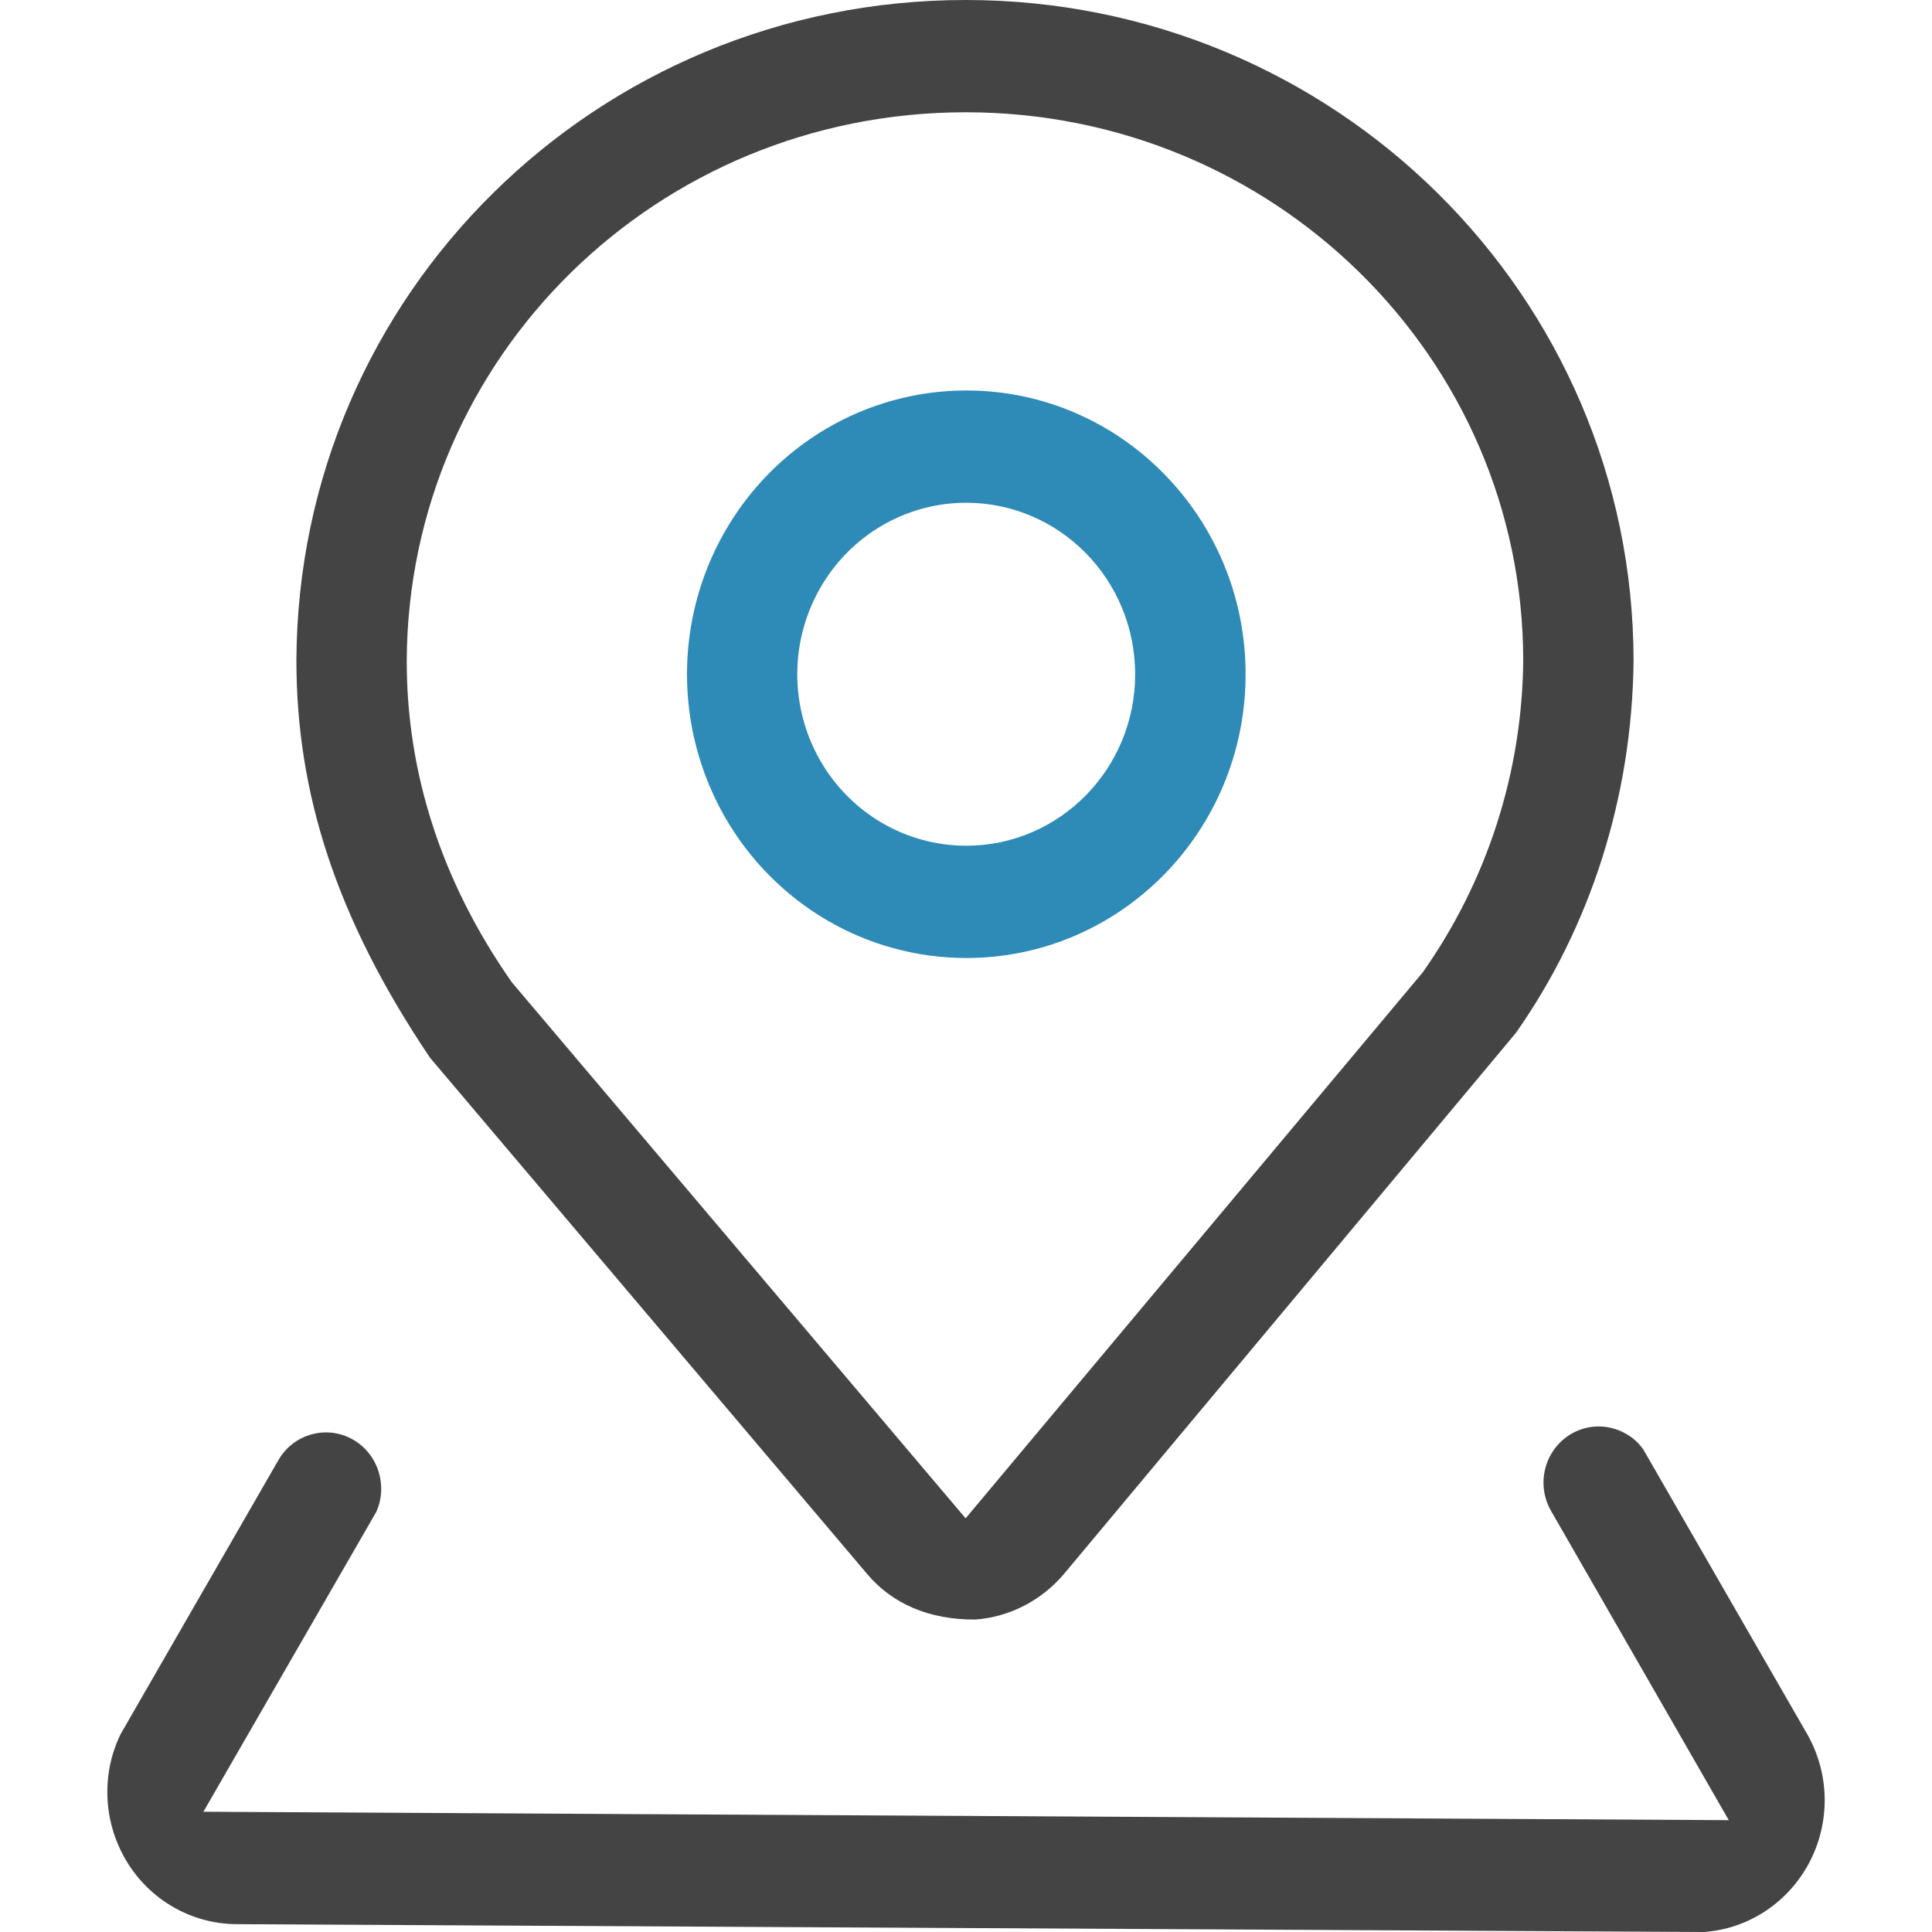 <?xml version="1.0" encoding="UTF-8"?><svg version="1.1" width="36px" height="36px" viewBox="0 0 36.0 36.0" xmlns="http://www.w3.org/2000/svg" xmlns:xlink="http://www.w3.org/1999/xlink"><defs><clipPath id="i0"><path d="M1920,0 L1920,2157 L0,2157 L0,0 L1920,0 Z"></path></clipPath><clipPath id="i1"><path d="M28.012,26.605 C28.254,26.659 28.478,26.803 28.622,27.011 L31.67,32.305 C32.094,33.043 32.111,33.951 31.714,34.705 C31.319,35.456 30.57,35.946 29.746,36 L2.408,35.854 C1.571,35.85 0.796,35.406 0.359,34.682 C-0.078,33.958 -0.118,33.057 0.25,32.308 L3.186,27.21 C3.325,26.967 3.546,26.802 3.794,26.731 C4.041,26.659 4.314,26.682 4.558,26.814 C4.802,26.947 4.973,27.166 5.052,27.415 C5.131,27.663 5.12,27.94 5.007,28.179 L1.79,33.759 L30.213,33.916 L26.902,28.154 C26.758,27.904 26.728,27.619 26.795,27.359 C26.862,27.101 27.027,26.868 27.272,26.722 C27.504,26.585 27.767,26.55 28.012,26.605 Z M15.995,0 C19.431,0 22.547,1.378 24.801,3.612 C27.048,5.839 28.439,8.916 28.439,12.322 C28.41,14.866 27.629,17.28 26.244,19.25 L17.83,29.323 C17.408,29.825 16.807,30.131 16.174,30.178 C15.302,30.183 14.622,29.878 14.158,29.329 L6.014,19.711 C4.247,17.088 3.523,14.755 3.523,12.304 C3.538,8.895 4.935,5.821 7.187,3.599 C9.442,1.372 12.555,0 15.995,0 Z M15.995,2.092 C13.119,2.092 10.526,3.231 8.646,5.072 C6.759,6.921 5.592,9.479 5.579,12.307 C5.576,14.387 6.216,16.415 7.536,18.302 L15.993,28.292 L24.508,18.122 C25.712,16.418 26.363,14.394 26.383,12.312 C26.383,9.487 25.22,6.931 23.336,5.08 C21.459,3.235 18.865,2.092 15.995,2.092 Z"></path></clipPath><clipPath id="i2"><path d="M5.204,4.20986908e-08 C6.641,-0 7.942,0.591 8.883,1.548 C9.826,2.505 10.409,3.827 10.409,5.287 C10.409,6.747 9.826,8.07 8.884,9.027 C7.943,9.983 6.642,10.575 5.205,10.575 C4.276,10.575 3.381,10.324 2.603,9.868 C1.825,9.411 1.163,8.751 0.698,7.933 C-0.232,6.296 -0.233,4.28 0.697,2.644 C1.162,1.826 1.824,1.165 2.602,0.708 C3.38,0.252 4.274,0 5.204,4.20986908e-08 Z M5.204,2.092 C4.641,2.092 4.1,2.244 3.629,2.52 C3.158,2.796 2.758,3.196 2.477,3.69 C1.915,4.678 1.914,5.896 2.476,6.884 C2.757,7.378 3.157,7.778 3.628,8.054 C4.098,8.33 4.64,8.483 5.202,8.483 C6.072,8.483 6.859,8.126 7.429,7.547 C7.998,6.969 8.351,6.171 8.351,5.288 C8.351,4.406 7.999,3.608 7.43,3.029 C6.86,2.451 6.073,2.093 5.204,2.092 Z"></path></clipPath></defs><g transform="translate(-260.0 -803.0)"><g clip-path="url(#i0)"><g transform="translate(260.0 803.0)"><g transform="translate(2.0 0.0)"><g clip-path="url(#i1)"><polygon points="-5.55111512e-17,0 32,0 32,36 -5.55111512e-17,36 -5.55111512e-17,0" stroke="none" fill="#444444"></polygon></g></g><g transform="translate(12.801 7.276)"><g clip-path="url(#i2)"><polygon points="-4.4408921e-16,1.70307544e-14 10.409,1.70307544e-14 10.409,10.575 -4.4408921e-16,10.575 -4.4408921e-16,1.70307544e-14" stroke="none" fill="#2E8AB6"></polygon></g></g></g></g></g></svg>